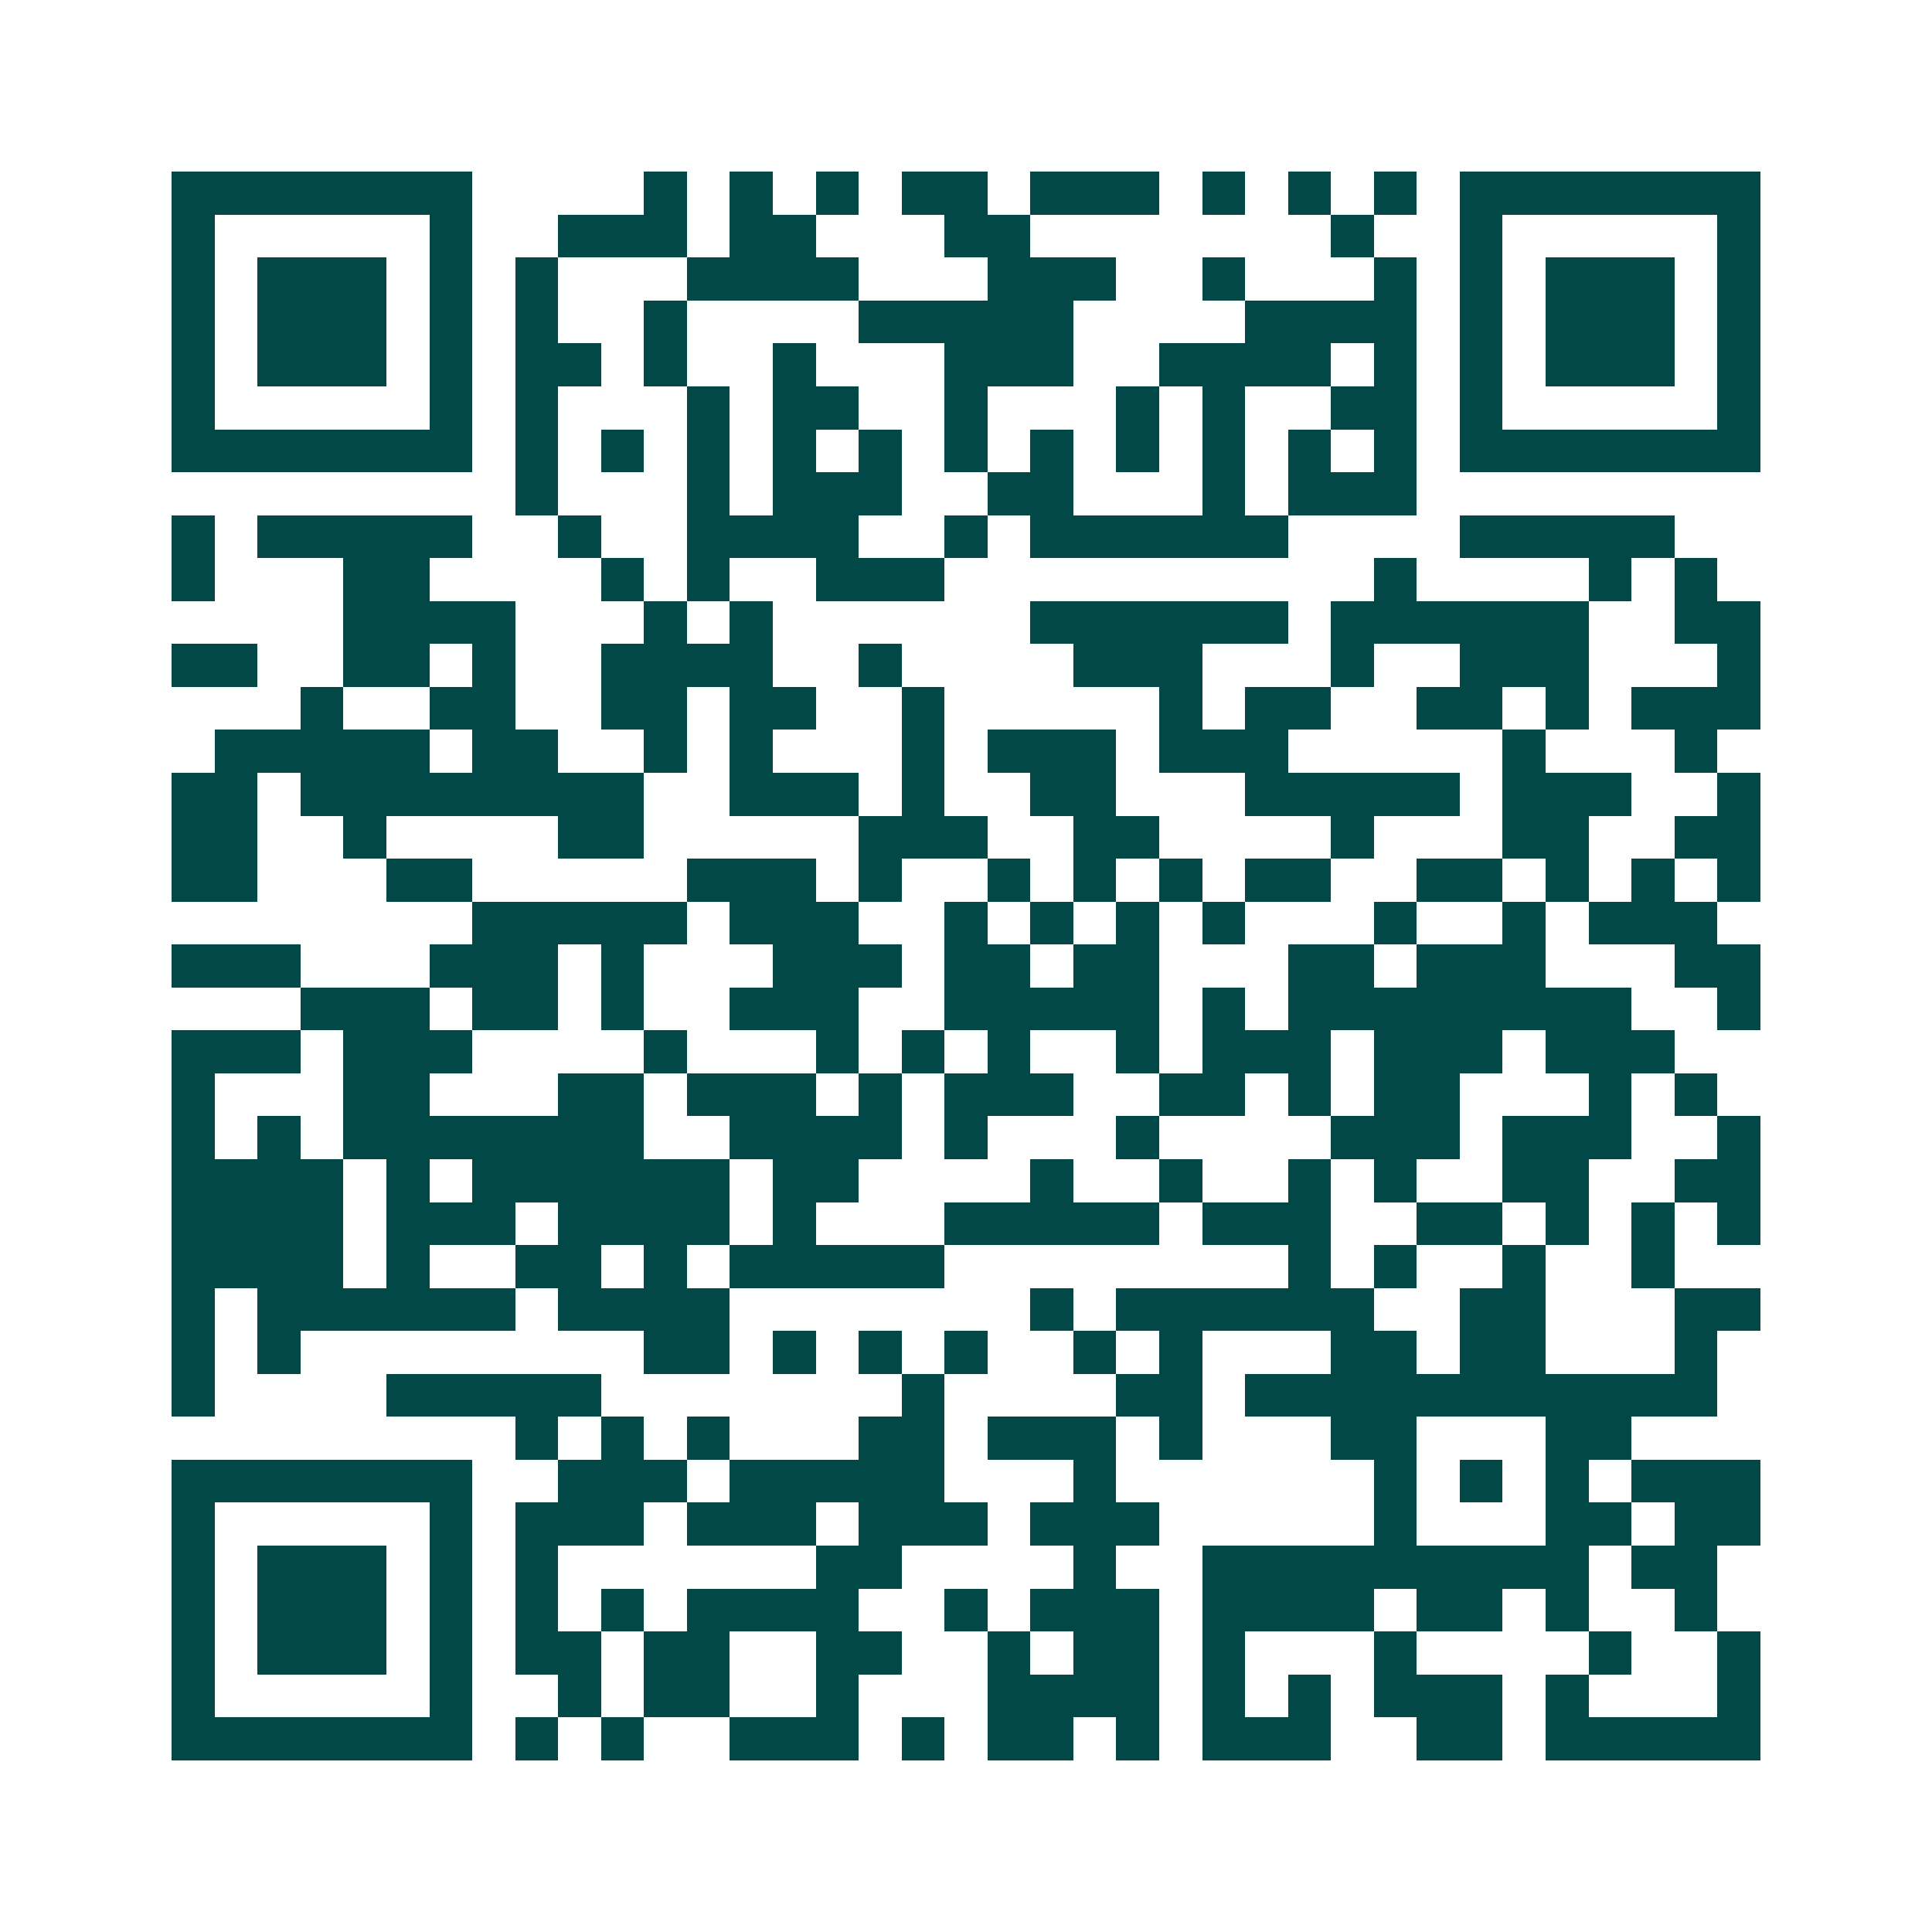 <svg xmlns="http://www.w3.org/2000/svg" width="200" height="200" viewBox="0 0 45 45" shape-rendering="crispEdges"><path fill="#ffffff" d="M0 0h45v45H0z"/><path stroke="#014847" d="M4 4.5h7m4 0h1m1 0h1m1 0h1m1 0h2m1 0h3m1 0h1m1 0h1m1 0h1m1 0h7M4 5.5h1m5 0h1m2 0h3m1 0h2m3 0h2m7 0h1m2 0h1m5 0h1M4 6.5h1m1 0h3m1 0h1m1 0h1m3 0h4m3 0h3m2 0h1m3 0h1m1 0h1m1 0h3m1 0h1M4 7.5h1m1 0h3m1 0h1m1 0h1m2 0h1m4 0h5m4 0h4m1 0h1m1 0h3m1 0h1M4 8.5h1m1 0h3m1 0h1m1 0h2m1 0h1m2 0h1m3 0h3m2 0h4m1 0h1m1 0h1m1 0h3m1 0h1M4 9.5h1m5 0h1m1 0h1m3 0h1m1 0h2m2 0h1m3 0h1m1 0h1m2 0h2m1 0h1m5 0h1M4 10.5h7m1 0h1m1 0h1m1 0h1m1 0h1m1 0h1m1 0h1m1 0h1m1 0h1m1 0h1m1 0h1m1 0h1m1 0h7M12 11.5h1m3 0h1m1 0h3m2 0h2m3 0h1m1 0h3M4 12.5h1m1 0h5m2 0h1m2 0h4m2 0h1m1 0h6m4 0h5M4 13.5h1m3 0h2m4 0h1m1 0h1m2 0h3m10 0h1m4 0h1m1 0h1M8 14.5h4m3 0h1m1 0h1m6 0h6m1 0h6m2 0h2M4 15.5h2m2 0h2m1 0h1m2 0h4m2 0h1m4 0h3m3 0h1m2 0h3m3 0h1M7 16.5h1m2 0h2m2 0h2m1 0h2m2 0h1m5 0h1m1 0h2m2 0h2m1 0h1m1 0h3M5 17.5h5m1 0h2m2 0h1m1 0h1m3 0h1m1 0h3m1 0h3m5 0h1m3 0h1M4 18.5h2m1 0h8m2 0h3m1 0h1m2 0h2m3 0h5m1 0h3m2 0h1M4 19.5h2m2 0h1m4 0h2m5 0h3m2 0h2m4 0h1m3 0h2m2 0h2M4 20.5h2m3 0h2m5 0h3m1 0h1m2 0h1m1 0h1m1 0h1m1 0h2m2 0h2m1 0h1m1 0h1m1 0h1M11 21.5h5m1 0h3m2 0h1m1 0h1m1 0h1m1 0h1m3 0h1m2 0h1m1 0h3M4 22.5h3m3 0h3m1 0h1m3 0h3m1 0h2m1 0h2m3 0h2m1 0h3m3 0h2M7 23.5h3m1 0h2m1 0h1m2 0h3m2 0h5m1 0h1m1 0h8m2 0h1M4 24.5h3m1 0h3m4 0h1m3 0h1m1 0h1m1 0h1m2 0h1m1 0h3m1 0h3m1 0h3M4 25.5h1m3 0h2m3 0h2m1 0h3m1 0h1m1 0h3m2 0h2m1 0h1m1 0h2m3 0h1m1 0h1M4 26.5h1m1 0h1m1 0h7m2 0h4m1 0h1m3 0h1m4 0h3m1 0h3m2 0h1M4 27.5h4m1 0h1m1 0h6m1 0h2m4 0h1m2 0h1m2 0h1m1 0h1m2 0h2m2 0h2M4 28.5h4m1 0h3m1 0h4m1 0h1m3 0h5m1 0h3m2 0h2m1 0h1m1 0h1m1 0h1M4 29.5h4m1 0h1m2 0h2m1 0h1m1 0h5m8 0h1m1 0h1m2 0h1m2 0h1M4 30.5h1m1 0h6m1 0h4m7 0h1m1 0h6m2 0h2m3 0h2M4 31.5h1m1 0h1m8 0h2m1 0h1m1 0h1m1 0h1m2 0h1m1 0h1m3 0h2m1 0h2m3 0h1M4 32.5h1m4 0h5m7 0h1m4 0h2m1 0h11M12 33.5h1m1 0h1m1 0h1m3 0h2m1 0h3m1 0h1m3 0h2m3 0h2M4 34.5h7m2 0h3m1 0h5m3 0h1m6 0h1m1 0h1m1 0h1m1 0h3M4 35.5h1m5 0h1m1 0h3m1 0h3m1 0h3m1 0h3m5 0h1m3 0h2m1 0h2M4 36.5h1m1 0h3m1 0h1m1 0h1m6 0h2m4 0h1m2 0h9m1 0h2M4 37.5h1m1 0h3m1 0h1m1 0h1m1 0h1m1 0h4m2 0h1m1 0h3m1 0h4m1 0h2m1 0h1m2 0h1M4 38.5h1m1 0h3m1 0h1m1 0h2m1 0h2m2 0h2m2 0h1m1 0h2m1 0h1m3 0h1m4 0h1m2 0h1M4 39.5h1m5 0h1m2 0h1m1 0h2m2 0h1m3 0h4m1 0h1m1 0h1m1 0h3m1 0h1m3 0h1M4 40.5h7m1 0h1m1 0h1m2 0h3m1 0h1m1 0h2m1 0h1m1 0h3m2 0h2m1 0h5"/></svg>
